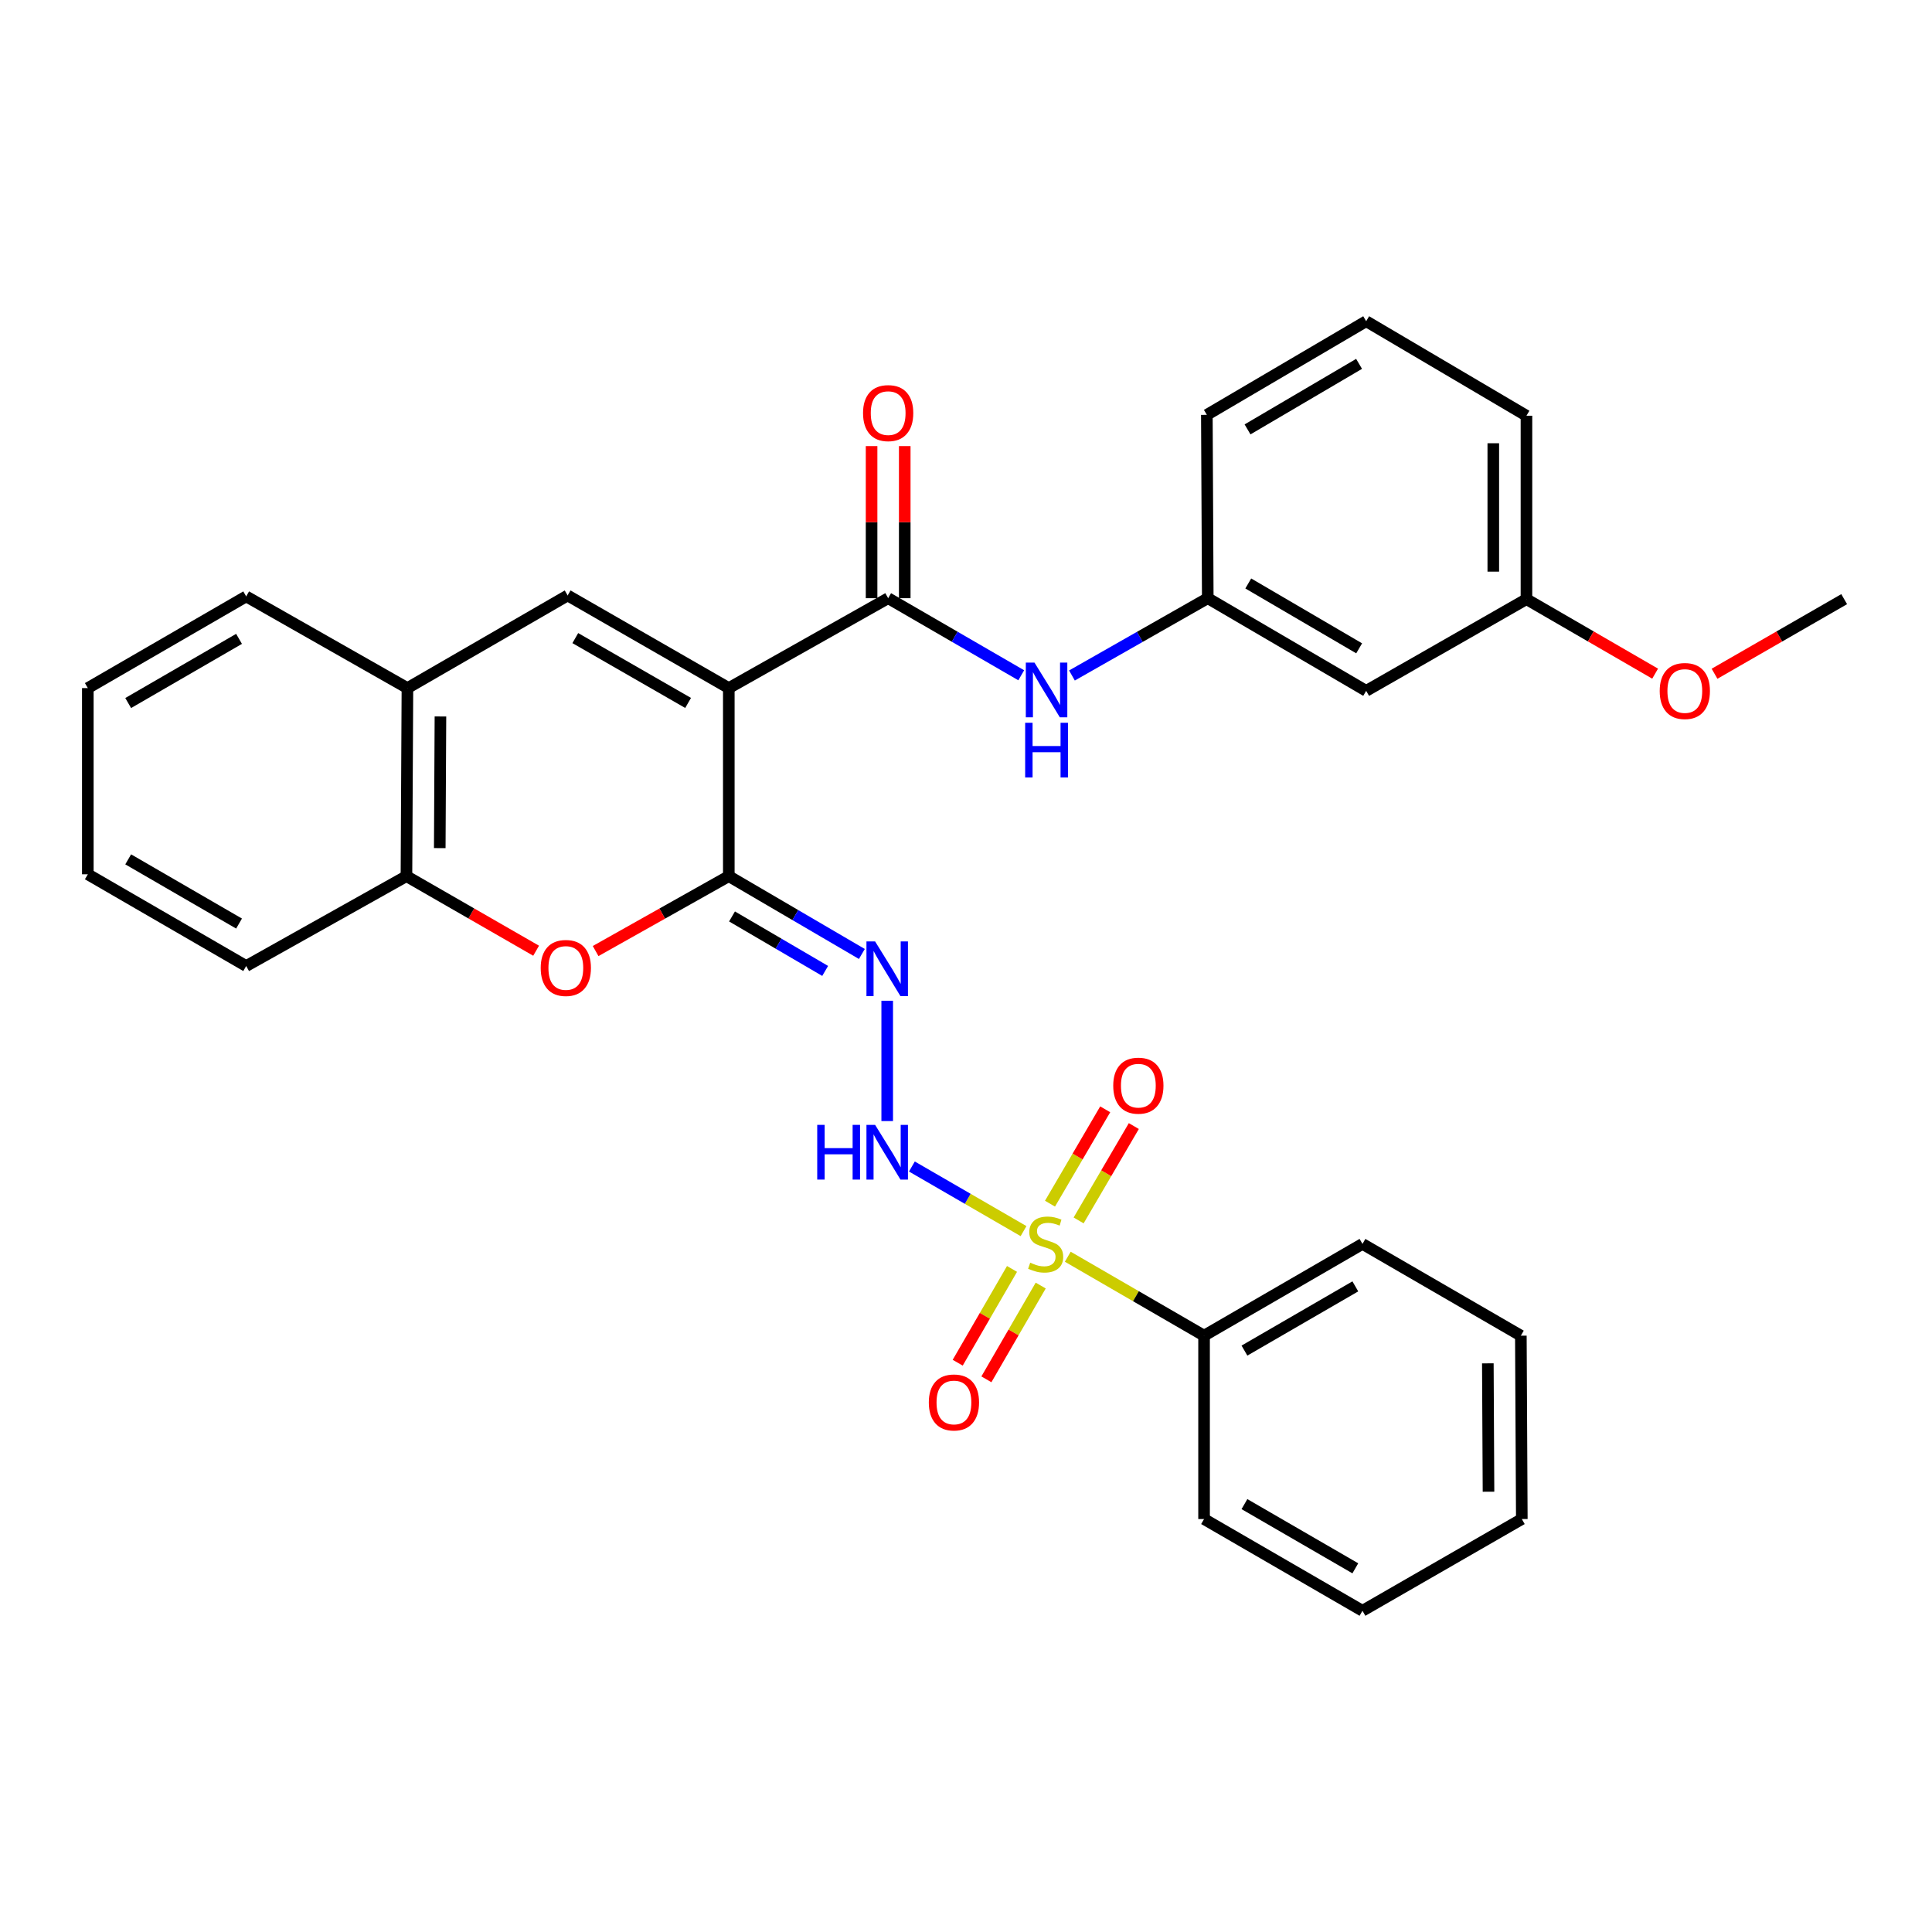 <?xml version='1.0' encoding='iso-8859-1'?>
<svg version='1.1' baseProfile='full'
              xmlns='http://www.w3.org/2000/svg'
                      xmlns:rdkit='http://www.rdkit.org/xml'
                      xmlns:xlink='http://www.w3.org/1999/xlink'
                  xml:space='preserve'
width='1000px' height='1000px' viewBox='0 0 1000 1000'>
<!-- END OF HEADER -->
<rect style='opacity:1.0;fill:#FFFFFF;stroke:none' width='1000' height='1000' x='0' y='0'> </rect>
<path class='bond-1' d='M 377.226,356.152 L 377.226,453.494' style='fill:none;fill-rule:evenodd;stroke:#000000;stroke-width:6px;stroke-linecap:butt;stroke-linejoin:miter;stroke-opacity:1' />
<path class='bond-2' d='M 377.226,356.152 L 459.711,309.626' style='fill:none;fill-rule:evenodd;stroke:#000000;stroke-width:6px;stroke-linecap:butt;stroke-linejoin:miter;stroke-opacity:1' />
<path class='bond-3' d='M 377.226,356.152 L 293.816,308.205' style='fill:none;fill-rule:evenodd;stroke:#000000;stroke-width:6px;stroke-linecap:butt;stroke-linejoin:miter;stroke-opacity:1' />
<path class='bond-3' d='M 356.16,363.841 L 297.773,330.279' style='fill:none;fill-rule:evenodd;stroke:#000000;stroke-width:6px;stroke-linecap:butt;stroke-linejoin:miter;stroke-opacity:1' />
<path class='bond-0' d='M 529.784,637.223 L 500.889,620.503' style='fill:none;fill-rule:evenodd;stroke:#CCCC00;stroke-width:6px;stroke-linecap:butt;stroke-linejoin:miter;stroke-opacity:1' />
<path class='bond-0' d='M 500.889,620.503 L 471.993,603.783' style='fill:none;fill-rule:evenodd;stroke:#0000FF;stroke-width:6px;stroke-linecap:butt;stroke-linejoin:miter;stroke-opacity:1' />
<path class='bond-10' d='M 558.292,631.688 L 572.58,607.269' style='fill:none;fill-rule:evenodd;stroke:#CCCC00;stroke-width:6px;stroke-linecap:butt;stroke-linejoin:miter;stroke-opacity:1' />
<path class='bond-10' d='M 572.58,607.269 L 586.869,582.85' style='fill:none;fill-rule:evenodd;stroke:#FF0000;stroke-width:6px;stroke-linecap:butt;stroke-linejoin:miter;stroke-opacity:1' />
<path class='bond-10' d='M 543.477,623.019 L 557.766,598.6' style='fill:none;fill-rule:evenodd;stroke:#CCCC00;stroke-width:6px;stroke-linecap:butt;stroke-linejoin:miter;stroke-opacity:1' />
<path class='bond-10' d='M 557.766,598.6 L 572.054,574.182' style='fill:none;fill-rule:evenodd;stroke:#FF0000;stroke-width:6px;stroke-linecap:butt;stroke-linejoin:miter;stroke-opacity:1' />
<path class='bond-11' d='M 523.817,656.796 L 509.76,681.066' style='fill:none;fill-rule:evenodd;stroke:#CCCC00;stroke-width:6px;stroke-linecap:butt;stroke-linejoin:miter;stroke-opacity:1' />
<path class='bond-11' d='M 509.76,681.066 L 495.704,705.337' style='fill:none;fill-rule:evenodd;stroke:#FF0000;stroke-width:6px;stroke-linecap:butt;stroke-linejoin:miter;stroke-opacity:1' />
<path class='bond-11' d='M 538.67,665.398 L 524.614,689.669' style='fill:none;fill-rule:evenodd;stroke:#CCCC00;stroke-width:6px;stroke-linecap:butt;stroke-linejoin:miter;stroke-opacity:1' />
<path class='bond-11' d='M 524.614,689.669 L 510.557,713.939' style='fill:none;fill-rule:evenodd;stroke:#FF0000;stroke-width:6px;stroke-linecap:butt;stroke-linejoin:miter;stroke-opacity:1' />
<path class='bond-12' d='M 552.682,650.479 L 587.952,670.908' style='fill:none;fill-rule:evenodd;stroke:#CCCC00;stroke-width:6px;stroke-linecap:butt;stroke-linejoin:miter;stroke-opacity:1' />
<path class='bond-12' d='M 587.952,670.908 L 623.222,691.337' style='fill:none;fill-rule:evenodd;stroke:#000000;stroke-width:6px;stroke-linecap:butt;stroke-linejoin:miter;stroke-opacity:1' />
<path class='bond-4' d='M 377.226,453.494 L 411.663,473.636' style='fill:none;fill-rule:evenodd;stroke:#000000;stroke-width:6px;stroke-linecap:butt;stroke-linejoin:miter;stroke-opacity:1' />
<path class='bond-4' d='M 411.663,473.636 L 446.101,493.779' style='fill:none;fill-rule:evenodd;stroke:#0000FF;stroke-width:6px;stroke-linecap:butt;stroke-linejoin:miter;stroke-opacity:1' />
<path class='bond-4' d='M 378.891,474.353 L 402.997,488.452' style='fill:none;fill-rule:evenodd;stroke:#000000;stroke-width:6px;stroke-linecap:butt;stroke-linejoin:miter;stroke-opacity:1' />
<path class='bond-4' d='M 402.997,488.452 L 427.103,502.552' style='fill:none;fill-rule:evenodd;stroke:#0000FF;stroke-width:6px;stroke-linecap:butt;stroke-linejoin:miter;stroke-opacity:1' />
<path class='bond-6' d='M 377.226,453.494 L 342.759,472.878' style='fill:none;fill-rule:evenodd;stroke:#000000;stroke-width:6px;stroke-linecap:butt;stroke-linejoin:miter;stroke-opacity:1' />
<path class='bond-6' d='M 342.759,472.878 L 308.291,492.263' style='fill:none;fill-rule:evenodd;stroke:#FF0000;stroke-width:6px;stroke-linecap:butt;stroke-linejoin:miter;stroke-opacity:1' />
<path class='bond-7' d='M 459.711,309.626 L 494.151,329.574' style='fill:none;fill-rule:evenodd;stroke:#000000;stroke-width:6px;stroke-linecap:butt;stroke-linejoin:miter;stroke-opacity:1' />
<path class='bond-7' d='M 494.151,329.574 L 528.592,349.522' style='fill:none;fill-rule:evenodd;stroke:#0000FF;stroke-width:6px;stroke-linecap:butt;stroke-linejoin:miter;stroke-opacity:1' />
<path class='bond-13' d='M 468.293,309.626 L 468.293,270.263' style='fill:none;fill-rule:evenodd;stroke:#000000;stroke-width:6px;stroke-linecap:butt;stroke-linejoin:miter;stroke-opacity:1' />
<path class='bond-13' d='M 468.293,270.263 L 468.293,230.9' style='fill:none;fill-rule:evenodd;stroke:#FF0000;stroke-width:6px;stroke-linecap:butt;stroke-linejoin:miter;stroke-opacity:1' />
<path class='bond-13' d='M 451.129,309.626 L 451.129,270.263' style='fill:none;fill-rule:evenodd;stroke:#000000;stroke-width:6px;stroke-linecap:butt;stroke-linejoin:miter;stroke-opacity:1' />
<path class='bond-13' d='M 451.129,270.263 L 451.129,230.9' style='fill:none;fill-rule:evenodd;stroke:#FF0000;stroke-width:6px;stroke-linecap:butt;stroke-linejoin:miter;stroke-opacity:1' />
<path class='bond-8' d='M 293.816,308.205 L 210.883,356.152' style='fill:none;fill-rule:evenodd;stroke:#000000;stroke-width:6px;stroke-linecap:butt;stroke-linejoin:miter;stroke-opacity:1' />
<path class='bond-5' d='M 459.215,517.983 L 459.215,580.268' style='fill:none;fill-rule:evenodd;stroke:#0000FF;stroke-width:6px;stroke-linecap:butt;stroke-linejoin:miter;stroke-opacity:1' />
<path class='bond-31' d='M 277.493,492.09 L 243.935,472.792' style='fill:none;fill-rule:evenodd;stroke:#FF0000;stroke-width:6px;stroke-linecap:butt;stroke-linejoin:miter;stroke-opacity:1' />
<path class='bond-31' d='M 243.935,472.792 L 210.377,453.494' style='fill:none;fill-rule:evenodd;stroke:#000000;stroke-width:6px;stroke-linecap:butt;stroke-linejoin:miter;stroke-opacity:1' />
<path class='bond-14' d='M 554.84,349.636 L 589.99,329.631' style='fill:none;fill-rule:evenodd;stroke:#0000FF;stroke-width:6px;stroke-linecap:butt;stroke-linejoin:miter;stroke-opacity:1' />
<path class='bond-14' d='M 589.99,329.631 L 625.139,309.626' style='fill:none;fill-rule:evenodd;stroke:#000000;stroke-width:6px;stroke-linecap:butt;stroke-linejoin:miter;stroke-opacity:1' />
<path class='bond-9' d='M 210.883,356.152 L 210.377,453.494' style='fill:none;fill-rule:evenodd;stroke:#000000;stroke-width:6px;stroke-linecap:butt;stroke-linejoin:miter;stroke-opacity:1' />
<path class='bond-9' d='M 227.971,370.842 L 227.617,438.981' style='fill:none;fill-rule:evenodd;stroke:#000000;stroke-width:6px;stroke-linecap:butt;stroke-linejoin:miter;stroke-opacity:1' />
<path class='bond-19' d='M 210.883,356.152 L 127.425,308.701' style='fill:none;fill-rule:evenodd;stroke:#000000;stroke-width:6px;stroke-linecap:butt;stroke-linejoin:miter;stroke-opacity:1' />
<path class='bond-20' d='M 210.377,453.494 L 127.425,500.01' style='fill:none;fill-rule:evenodd;stroke:#000000;stroke-width:6px;stroke-linecap:butt;stroke-linejoin:miter;stroke-opacity:1' />
<path class='bond-22' d='M 623.222,691.337 L 705.212,643.848' style='fill:none;fill-rule:evenodd;stroke:#000000;stroke-width:6px;stroke-linecap:butt;stroke-linejoin:miter;stroke-opacity:1' />
<path class='bond-22' d='M 644.124,699.067 L 701.516,665.825' style='fill:none;fill-rule:evenodd;stroke:#000000;stroke-width:6px;stroke-linecap:butt;stroke-linejoin:miter;stroke-opacity:1' />
<path class='bond-23' d='M 623.222,691.337 L 623.222,786.257' style='fill:none;fill-rule:evenodd;stroke:#000000;stroke-width:6px;stroke-linecap:butt;stroke-linejoin:miter;stroke-opacity:1' />
<path class='bond-15' d='M 625.139,309.626 L 707.128,357.582' style='fill:none;fill-rule:evenodd;stroke:#000000;stroke-width:6px;stroke-linecap:butt;stroke-linejoin:miter;stroke-opacity:1' />
<path class='bond-15' d='M 646.103,302.003 L 703.496,335.572' style='fill:none;fill-rule:evenodd;stroke:#000000;stroke-width:6px;stroke-linecap:butt;stroke-linejoin:miter;stroke-opacity:1' />
<path class='bond-21' d='M 625.139,309.626 L 624.662,214.725' style='fill:none;fill-rule:evenodd;stroke:#000000;stroke-width:6px;stroke-linecap:butt;stroke-linejoin:miter;stroke-opacity:1' />
<path class='bond-16' d='M 707.128,357.582 L 790.09,310.122' style='fill:none;fill-rule:evenodd;stroke:#000000;stroke-width:6px;stroke-linecap:butt;stroke-linejoin:miter;stroke-opacity:1' />
<path class='bond-17' d='M 790.09,310.122 L 823.391,329.403' style='fill:none;fill-rule:evenodd;stroke:#000000;stroke-width:6px;stroke-linecap:butt;stroke-linejoin:miter;stroke-opacity:1' />
<path class='bond-17' d='M 823.391,329.403 L 856.692,348.684' style='fill:none;fill-rule:evenodd;stroke:#FF0000;stroke-width:6px;stroke-linecap:butt;stroke-linejoin:miter;stroke-opacity:1' />
<path class='bond-33' d='M 790.09,310.122 L 790.09,215.183' style='fill:none;fill-rule:evenodd;stroke:#000000;stroke-width:6px;stroke-linecap:butt;stroke-linejoin:miter;stroke-opacity:1' />
<path class='bond-33' d='M 772.926,295.881 L 772.926,229.424' style='fill:none;fill-rule:evenodd;stroke:#000000;stroke-width:6px;stroke-linecap:butt;stroke-linejoin:miter;stroke-opacity:1' />
<path class='bond-25' d='M 887.439,348.733 L 920.992,329.428' style='fill:none;fill-rule:evenodd;stroke:#FF0000;stroke-width:6px;stroke-linecap:butt;stroke-linejoin:miter;stroke-opacity:1' />
<path class='bond-25' d='M 920.992,329.428 L 954.545,310.122' style='fill:none;fill-rule:evenodd;stroke:#000000;stroke-width:6px;stroke-linecap:butt;stroke-linejoin:miter;stroke-opacity:1' />
<path class='bond-18' d='M 707.128,166.264 L 624.662,214.725' style='fill:none;fill-rule:evenodd;stroke:#000000;stroke-width:6px;stroke-linecap:butt;stroke-linejoin:miter;stroke-opacity:1' />
<path class='bond-18' d='M 703.455,188.332 L 645.728,222.255' style='fill:none;fill-rule:evenodd;stroke:#000000;stroke-width:6px;stroke-linecap:butt;stroke-linejoin:miter;stroke-opacity:1' />
<path class='bond-24' d='M 707.128,166.264 L 790.09,215.183' style='fill:none;fill-rule:evenodd;stroke:#000000;stroke-width:6px;stroke-linecap:butt;stroke-linejoin:miter;stroke-opacity:1' />
<path class='bond-27' d='M 127.425,308.701 L 45.455,356.152' style='fill:none;fill-rule:evenodd;stroke:#000000;stroke-width:6px;stroke-linecap:butt;stroke-linejoin:miter;stroke-opacity:1' />
<path class='bond-27' d='M 123.728,330.674 L 66.349,363.889' style='fill:none;fill-rule:evenodd;stroke:#000000;stroke-width:6px;stroke-linecap:butt;stroke-linejoin:miter;stroke-opacity:1' />
<path class='bond-32' d='M 127.425,500.01 L 45.455,452.531' style='fill:none;fill-rule:evenodd;stroke:#000000;stroke-width:6px;stroke-linecap:butt;stroke-linejoin:miter;stroke-opacity:1' />
<path class='bond-32' d='M 123.732,478.035 L 66.353,444.8' style='fill:none;fill-rule:evenodd;stroke:#000000;stroke-width:6px;stroke-linecap:butt;stroke-linejoin:miter;stroke-opacity:1' />
<path class='bond-29' d='M 705.212,643.848 L 787.191,691.337' style='fill:none;fill-rule:evenodd;stroke:#000000;stroke-width:6px;stroke-linecap:butt;stroke-linejoin:miter;stroke-opacity:1' />
<path class='bond-28' d='M 623.222,786.257 L 705.212,833.736' style='fill:none;fill-rule:evenodd;stroke:#000000;stroke-width:6px;stroke-linecap:butt;stroke-linejoin:miter;stroke-opacity:1' />
<path class='bond-28' d='M 644.122,778.525 L 701.515,811.76' style='fill:none;fill-rule:evenodd;stroke:#000000;stroke-width:6px;stroke-linecap:butt;stroke-linejoin:miter;stroke-opacity:1' />
<path class='bond-26' d='M 45.455,452.531 L 45.455,356.152' style='fill:none;fill-rule:evenodd;stroke:#000000;stroke-width:6px;stroke-linecap:butt;stroke-linejoin:miter;stroke-opacity:1' />
<path class='bond-30' d='M 705.212,833.736 L 787.687,786.257' style='fill:none;fill-rule:evenodd;stroke:#000000;stroke-width:6px;stroke-linecap:butt;stroke-linejoin:miter;stroke-opacity:1' />
<path class='bond-34' d='M 787.191,691.337 L 787.687,786.257' style='fill:none;fill-rule:evenodd;stroke:#000000;stroke-width:6px;stroke-linecap:butt;stroke-linejoin:miter;stroke-opacity:1' />
<path class='bond-34' d='M 770.101,705.665 L 770.448,772.108' style='fill:none;fill-rule:evenodd;stroke:#000000;stroke-width:6px;stroke-linecap:butt;stroke-linejoin:miter;stroke-opacity:1' />
<path  class='atom-1' d='M 533.233 653.568
Q 533.553 653.688, 534.873 654.248
Q 536.193 654.808, 537.633 655.168
Q 539.113 655.488, 540.553 655.488
Q 543.233 655.488, 544.793 654.208
Q 546.353 652.888, 546.353 650.608
Q 546.353 649.048, 545.553 648.088
Q 544.793 647.128, 543.593 646.608
Q 542.393 646.088, 540.393 645.488
Q 537.873 644.728, 536.353 644.008
Q 534.873 643.288, 533.793 641.768
Q 532.753 640.248, 532.753 637.688
Q 532.753 634.128, 535.153 631.928
Q 537.593 629.728, 542.393 629.728
Q 545.673 629.728, 549.393 631.288
L 548.473 634.368
Q 545.073 632.968, 542.513 632.968
Q 539.753 632.968, 538.233 634.128
Q 536.713 635.248, 536.753 637.208
Q 536.753 638.728, 537.513 639.648
Q 538.313 640.568, 539.433 641.088
Q 540.593 641.608, 542.513 642.208
Q 545.073 643.008, 546.593 643.808
Q 548.113 644.608, 549.193 646.248
Q 550.313 647.848, 550.313 650.608
Q 550.313 654.528, 547.673 656.648
Q 545.073 658.728, 540.713 658.728
Q 538.193 658.728, 536.273 658.168
Q 534.393 657.648, 532.153 656.728
L 533.233 653.568
' fill='#CCCC00'/>
<path  class='atom-5' d='M 452.955 487.289
L 462.235 502.289
Q 463.155 503.769, 464.635 506.449
Q 466.115 509.129, 466.195 509.289
L 466.195 487.289
L 469.955 487.289
L 469.955 515.609
L 466.075 515.609
L 456.115 499.209
Q 454.955 497.289, 453.715 495.089
Q 452.515 492.889, 452.155 492.209
L 452.155 515.609
L 448.475 515.609
L 448.475 487.289
L 452.955 487.289
' fill='#0000FF'/>
<path  class='atom-6' d='M 422.995 582.228
L 426.835 582.228
L 426.835 594.268
L 441.315 594.268
L 441.315 582.228
L 445.155 582.228
L 445.155 610.548
L 441.315 610.548
L 441.315 597.468
L 426.835 597.468
L 426.835 610.548
L 422.995 610.548
L 422.995 582.228
' fill='#0000FF'/>
<path  class='atom-6' d='M 452.955 582.228
L 462.235 597.228
Q 463.155 598.708, 464.635 601.388
Q 466.115 604.068, 466.195 604.228
L 466.195 582.228
L 469.955 582.228
L 469.955 610.548
L 466.075 610.548
L 456.115 594.148
Q 454.955 592.228, 453.715 590.028
Q 452.515 587.828, 452.155 587.148
L 452.155 610.548
L 448.475 610.548
L 448.475 582.228
L 452.955 582.228
' fill='#0000FF'/>
<path  class='atom-7' d='M 279.872 501.015
Q 279.872 494.215, 283.232 490.415
Q 286.592 486.615, 292.872 486.615
Q 299.152 486.615, 302.512 490.415
Q 305.872 494.215, 305.872 501.015
Q 305.872 507.895, 302.472 511.815
Q 299.072 515.695, 292.872 515.695
Q 286.632 515.695, 283.232 511.815
Q 279.872 507.935, 279.872 501.015
M 292.872 512.495
Q 297.192 512.495, 299.512 509.615
Q 301.872 506.695, 301.872 501.015
Q 301.872 495.455, 299.512 492.655
Q 297.192 489.815, 292.872 489.815
Q 288.552 489.815, 286.192 492.615
Q 283.872 495.415, 283.872 501.015
Q 283.872 506.735, 286.192 509.615
Q 288.552 512.495, 292.872 512.495
' fill='#FF0000'/>
<path  class='atom-8' d='M 535.44 342.955
L 544.72 357.955
Q 545.64 359.435, 547.12 362.115
Q 548.6 364.795, 548.68 364.955
L 548.68 342.955
L 552.44 342.955
L 552.44 371.275
L 548.56 371.275
L 538.6 354.875
Q 537.44 352.955, 536.2 350.755
Q 535 348.555, 534.64 347.875
L 534.64 371.275
L 530.96 371.275
L 530.96 342.955
L 535.44 342.955
' fill='#0000FF'/>
<path  class='atom-8' d='M 530.62 374.107
L 534.46 374.107
L 534.46 386.147
L 548.94 386.147
L 548.94 374.107
L 552.78 374.107
L 552.78 402.427
L 548.94 402.427
L 548.94 389.347
L 534.46 389.347
L 534.46 402.427
L 530.62 402.427
L 530.62 374.107
' fill='#0000FF'/>
<path  class='atom-11' d='M 576.208 561.939
Q 576.208 555.139, 579.568 551.339
Q 582.928 547.539, 589.208 547.539
Q 595.488 547.539, 598.848 551.339
Q 602.208 555.139, 602.208 561.939
Q 602.208 568.819, 598.808 572.739
Q 595.408 576.619, 589.208 576.619
Q 582.968 576.619, 579.568 572.739
Q 576.208 568.859, 576.208 561.939
M 589.208 573.419
Q 593.528 573.419, 595.848 570.539
Q 598.208 567.619, 598.208 561.939
Q 598.208 556.379, 595.848 553.579
Q 593.528 550.739, 589.208 550.739
Q 584.888 550.739, 582.528 553.539
Q 580.208 556.339, 580.208 561.939
Q 580.208 567.659, 582.528 570.539
Q 584.888 573.419, 589.208 573.419
' fill='#FF0000'/>
<path  class='atom-12' d='M 480.754 725.908
Q 480.754 719.108, 484.114 715.308
Q 487.474 711.508, 493.754 711.508
Q 500.034 711.508, 503.394 715.308
Q 506.754 719.108, 506.754 725.908
Q 506.754 732.788, 503.354 736.708
Q 499.954 740.588, 493.754 740.588
Q 487.514 740.588, 484.114 736.708
Q 480.754 732.828, 480.754 725.908
M 493.754 737.388
Q 498.074 737.388, 500.394 734.508
Q 502.754 731.588, 502.754 725.908
Q 502.754 720.348, 500.394 717.548
Q 498.074 714.708, 493.754 714.708
Q 489.434 714.708, 487.074 717.508
Q 484.754 720.308, 484.754 725.908
Q 484.754 731.628, 487.074 734.508
Q 489.434 737.388, 493.754 737.388
' fill='#FF0000'/>
<path  class='atom-14' d='M 446.711 213.823
Q 446.711 207.023, 450.071 203.223
Q 453.431 199.423, 459.711 199.423
Q 465.991 199.423, 469.351 203.223
Q 472.711 207.023, 472.711 213.823
Q 472.711 220.703, 469.311 224.623
Q 465.911 228.503, 459.711 228.503
Q 453.471 228.503, 450.071 224.623
Q 446.711 220.743, 446.711 213.823
M 459.711 225.303
Q 464.031 225.303, 466.351 222.423
Q 468.711 219.503, 468.711 213.823
Q 468.711 208.263, 466.351 205.463
Q 464.031 202.623, 459.711 202.623
Q 455.391 202.623, 453.031 205.423
Q 450.711 208.223, 450.711 213.823
Q 450.711 219.543, 453.031 222.423
Q 455.391 225.303, 459.711 225.303
' fill='#FF0000'/>
<path  class='atom-18' d='M 859.06 357.662
Q 859.06 350.862, 862.42 347.062
Q 865.78 343.262, 872.06 343.262
Q 878.34 343.262, 881.7 347.062
Q 885.06 350.862, 885.06 357.662
Q 885.06 364.542, 881.66 368.462
Q 878.26 372.342, 872.06 372.342
Q 865.82 372.342, 862.42 368.462
Q 859.06 364.582, 859.06 357.662
M 872.06 369.142
Q 876.38 369.142, 878.7 366.262
Q 881.06 363.342, 881.06 357.662
Q 881.06 352.102, 878.7 349.302
Q 876.38 346.462, 872.06 346.462
Q 867.74 346.462, 865.38 349.262
Q 863.06 352.062, 863.06 357.662
Q 863.06 363.382, 865.38 366.262
Q 867.74 369.142, 872.06 369.142
' fill='#FF0000'/>
</svg>
